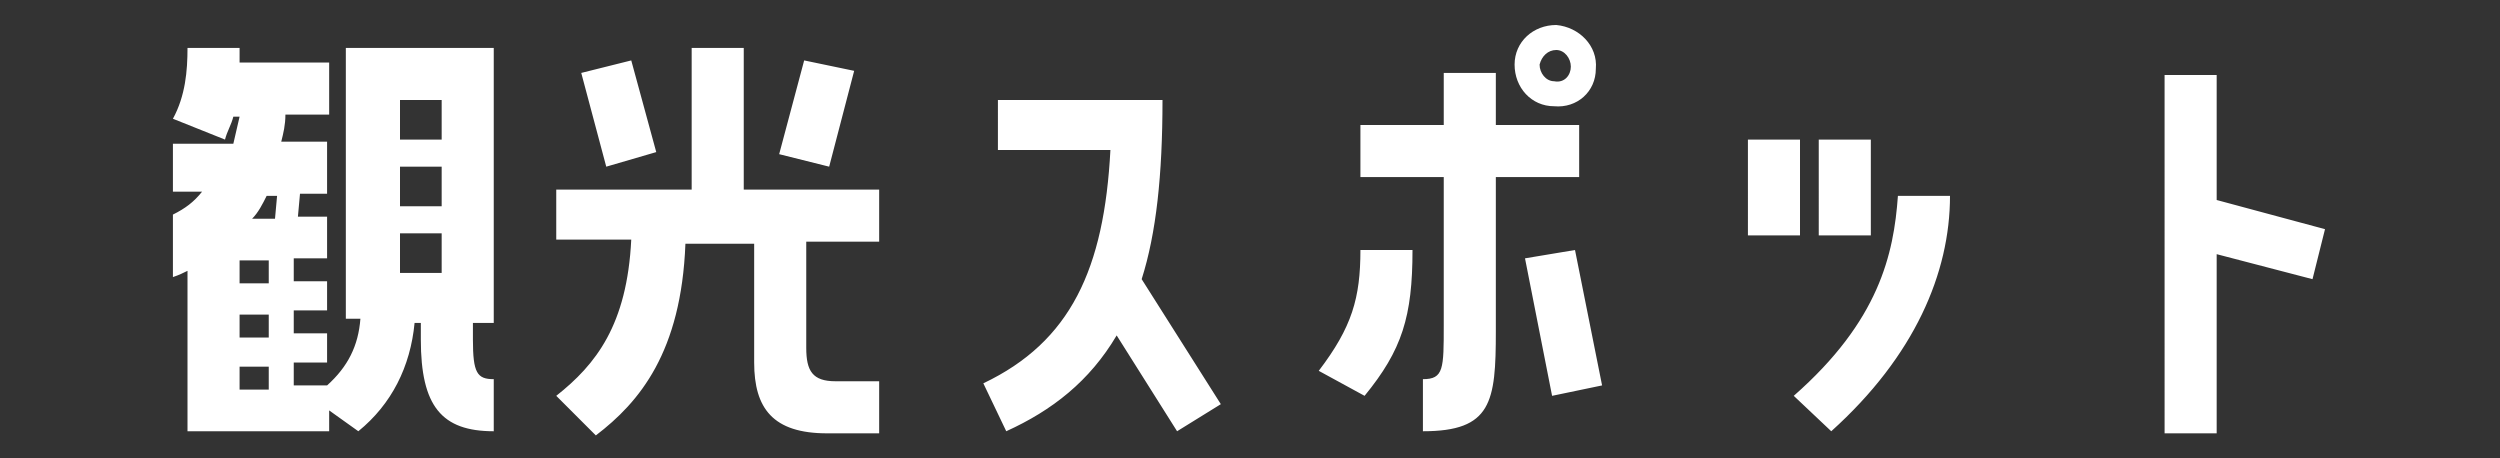 <svg xmlns="http://www.w3.org/2000/svg" viewBox="0 0 120 22"><rect x="0" y="0" width="120" height="22" fill="#333333" stroke="none"/><path d="M16.7 2.3h7v13.2h-1v.8c0 1.6.2 1.9 1 1.9v2.5c-2.5 0-3.5-1.2-3.5-4.4v-.8h-.3c-.2 2.1-1.1 3.9-2.7 5.2l-1.4-1v1H9V13c-.2.1-.4.2-.7.3v-3c.6-.3 1-.6 1.4-1.1H8.3V6.9h2.9c.1-.4.2-.9.3-1.3h-.3c-.1.4-.3.7-.4 1.1l-2.5-1c.6-1.1.7-2.3.7-3.4h2.5V3h4.3v2.5h-2.1c0 .5-.1.9-.2 1.3h2.2v2.5h-1.3l-.1 1.1h1.4v2h-1.6v1.1h1.6v1.4h-1.6V16h1.6v1.4h-1.6v1.1h1.6c1-.9 1.5-1.9 1.6-3.2h-.7v-13h.1zm-3.8 10.2h-1.4v1.1h1.4v-1.1zm0 2.6h-1.4v1.1h1.4v-1.1zm0 2.5h-1.4v1.1h1.4v-1.1zm.4-8.2h-.5c-.2.4-.4.8-.7 1.1h1.1l.1-1.1zm5.9-2.7h2V4.8h-2v1.9zm0 3.2h2V8h-2v1.9zm0 3.2h2v-1.9h-2v1.9zm16.5-4h6.5v2.5h-3.5v5.1c0 1.1.3 1.6 1.4 1.6h2.1v2.5h-2.5c-2.6 0-3.5-1.2-3.5-3.4v-5.7h-3.3c-.2 5.2-2.2 7.6-4.3 9.2L26.7 19c1.9-1.5 3.4-3.4 3.6-7.5h-3.6V9.1h6.5V2.3h2.5v6.8zm-4.2-1.8l-2.4.7-1.2-4.5 2.4-.6 1.2 4.4zM41 3.4L39.8 8l-2.4-.6 1.2-4.5 2.4.5zm13.8 10l3.8 6-2.1 1.3-2.9-4.6c-1.3 2.2-3.1 3.6-5.3 4.6l-1.1-2.3c4.2-2 5.8-5.5 6.1-11.2h-5.4V4.8h7.9c0 3.6-.3 6.4-1 8.6zM65.3 12h2.5c0 3.2-.5 4.8-2.3 7l-2.2-1.2c1.6-2.1 2-3.5 2-5.8zm6.5-3.5v7.4c0 3.4-.2 4.8-3.5 4.8v-2.5c1 0 1-.5 1-2.6V8.5h-4V6h4V3.5h2.5V6h4v2.5h-4zm4.8-5.2c0 1.1-.9 1.9-2 1.8-1.1 0-1.9-.9-1.9-2s.9-1.9 2-1.9c1.1.1 2 1 1.9 2.1zm-1 8.7l1.3 6.5-2.4.5-1.3-6.6 2.4-.4zm-.2-8.8c0-.4-.3-.8-.7-.8-.4 0-.7.3-.8.7 0 .4.3.8.7.8.5.1.8-.3.8-.7zm11 8.1h-2.5V6.7h2.5v4.6zm4.7-1.9h2.5c0 3.7-1.7 7.7-5.7 11.3L86.1 19c4.1-3.6 4.8-6.8 5-9.6zm-3.8 1.9V6.7h2.5v4.6h-2.5zm19.1-7.7v6l5.2 1.4-.6 2.4-4.6-1.2v8.6h-2.5V3.6h2.5z" fill="#fff"/></svg>